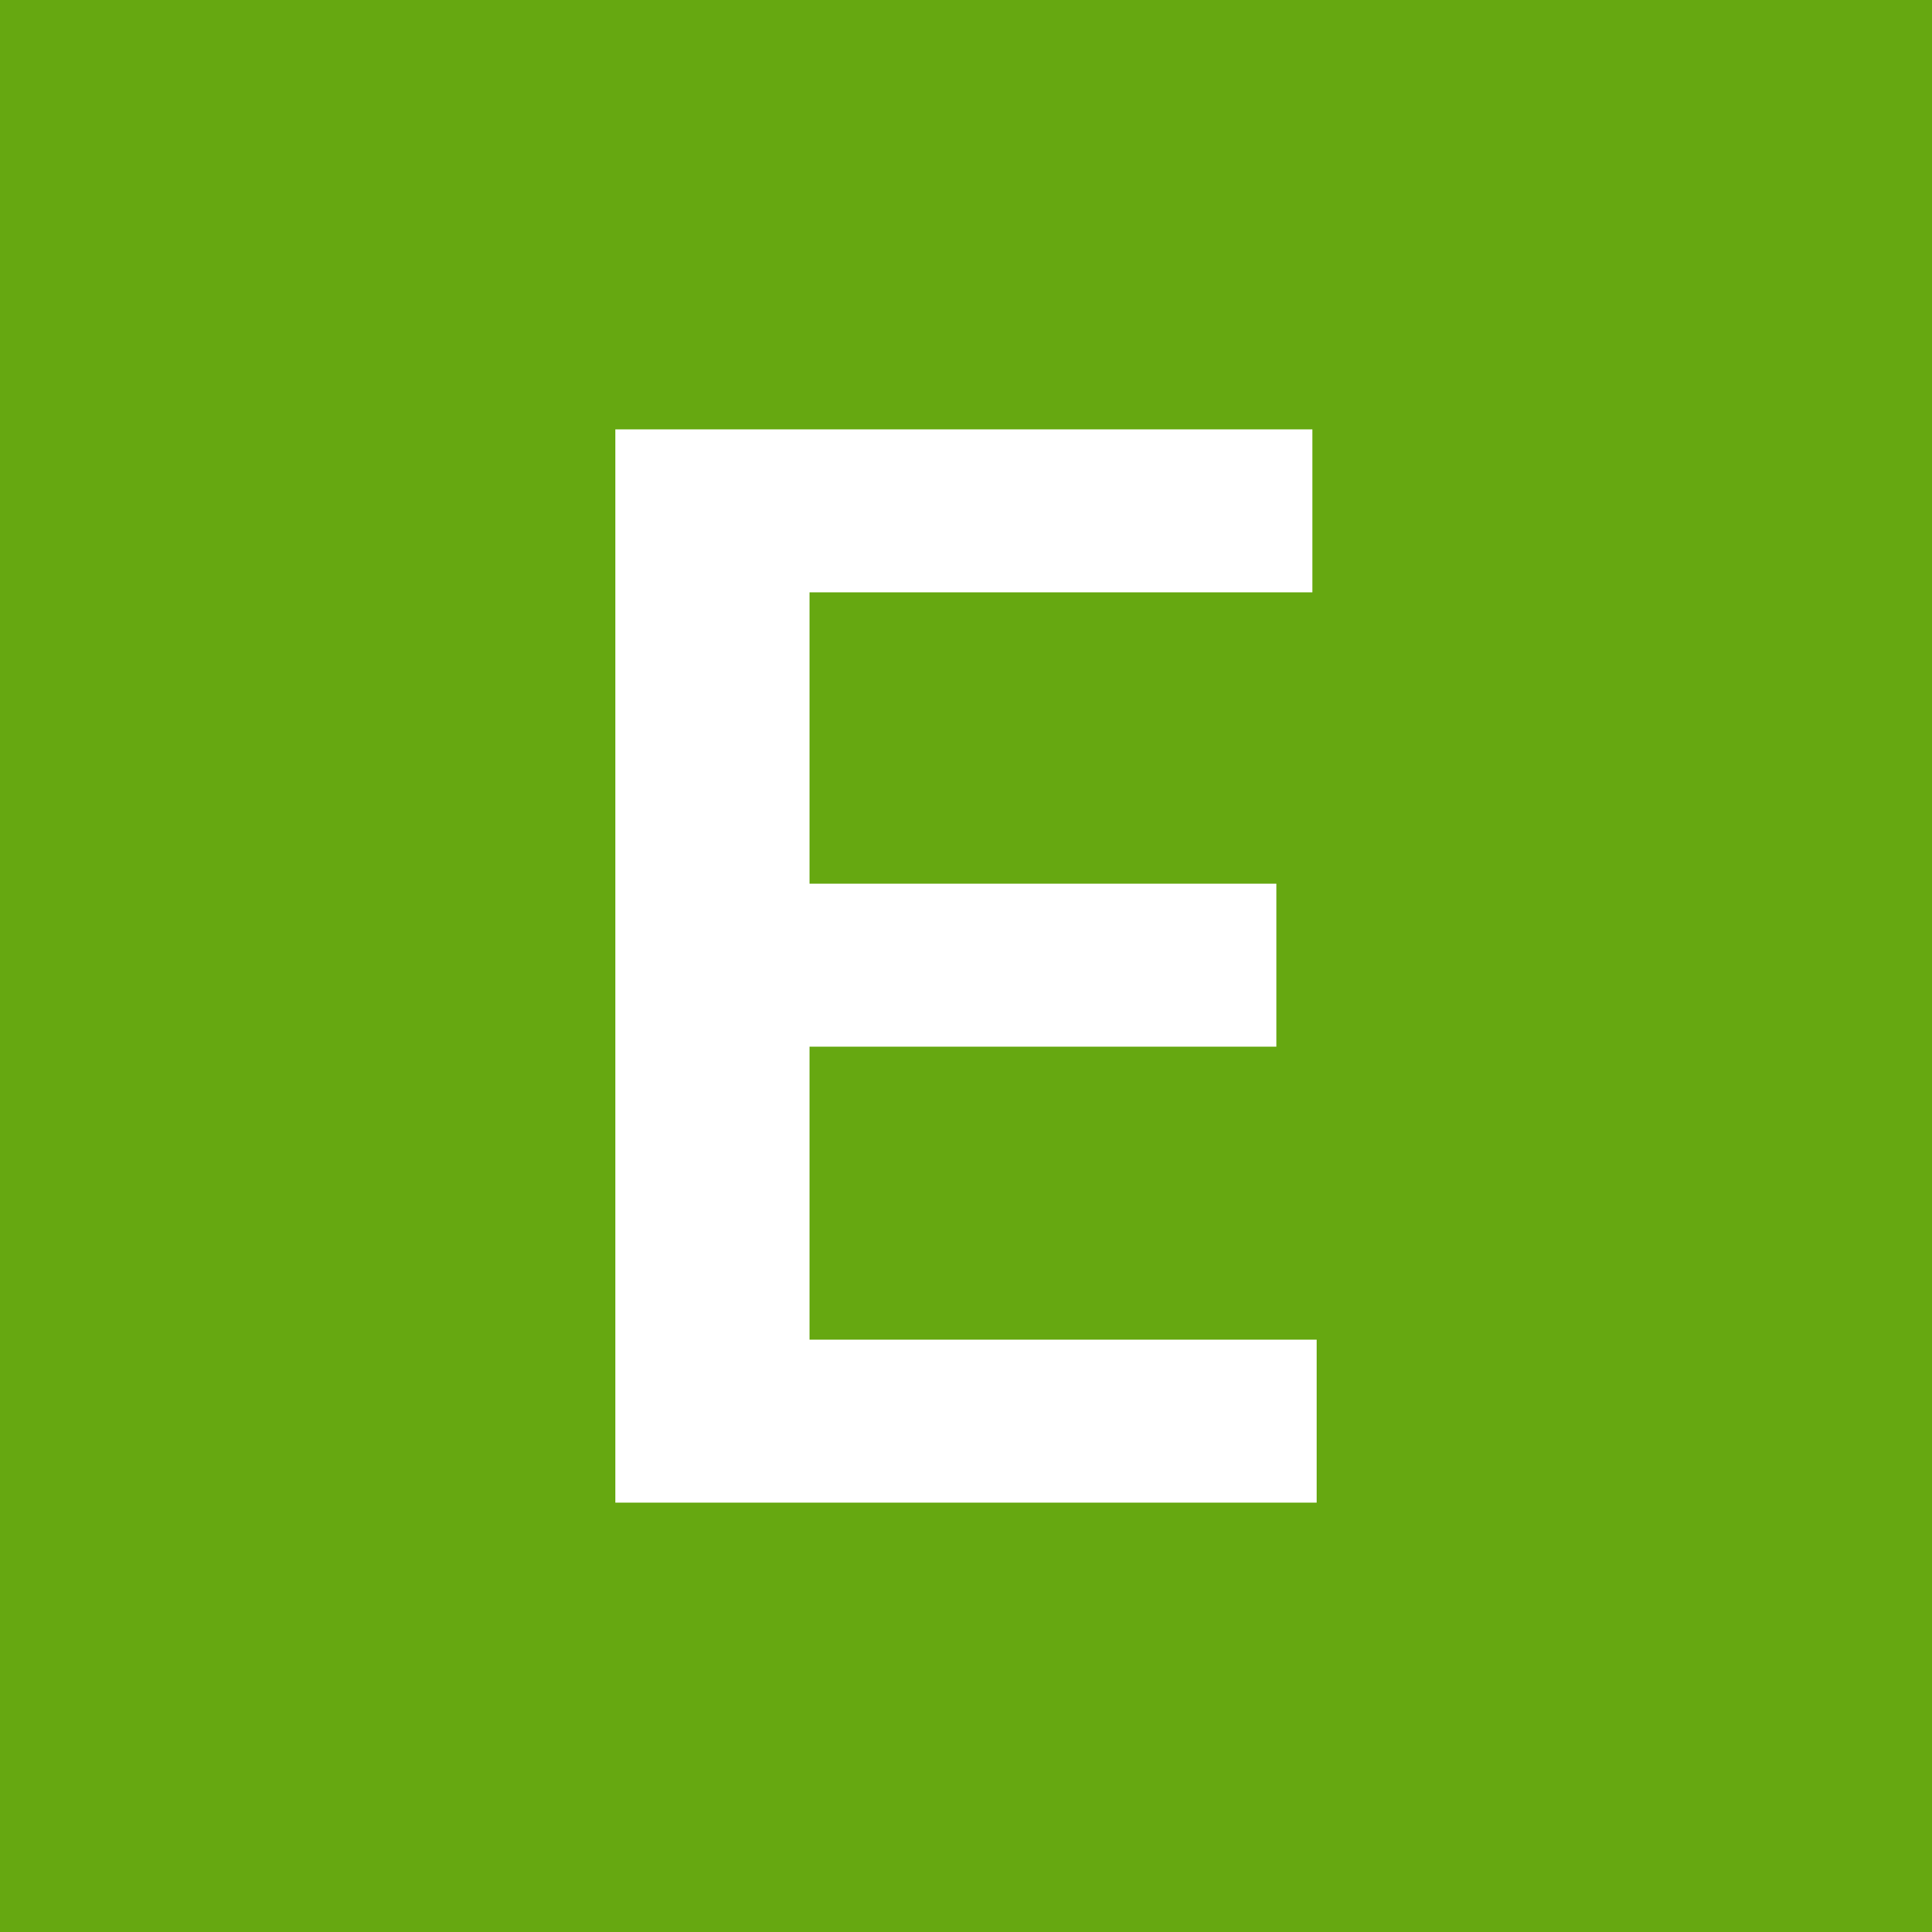 <svg width="1080" height="1080" viewBox="0 0 1080 1080" fill="none" xmlns="http://www.w3.org/2000/svg">
<rect width="1080" height="1080" fill="#66A811"/>
<path d="M344 840V240H733.66V331.113H452.531V494.004H713.475V585.117H452.531V748.887H736V840H344Z" fill="white"/>
</svg>
